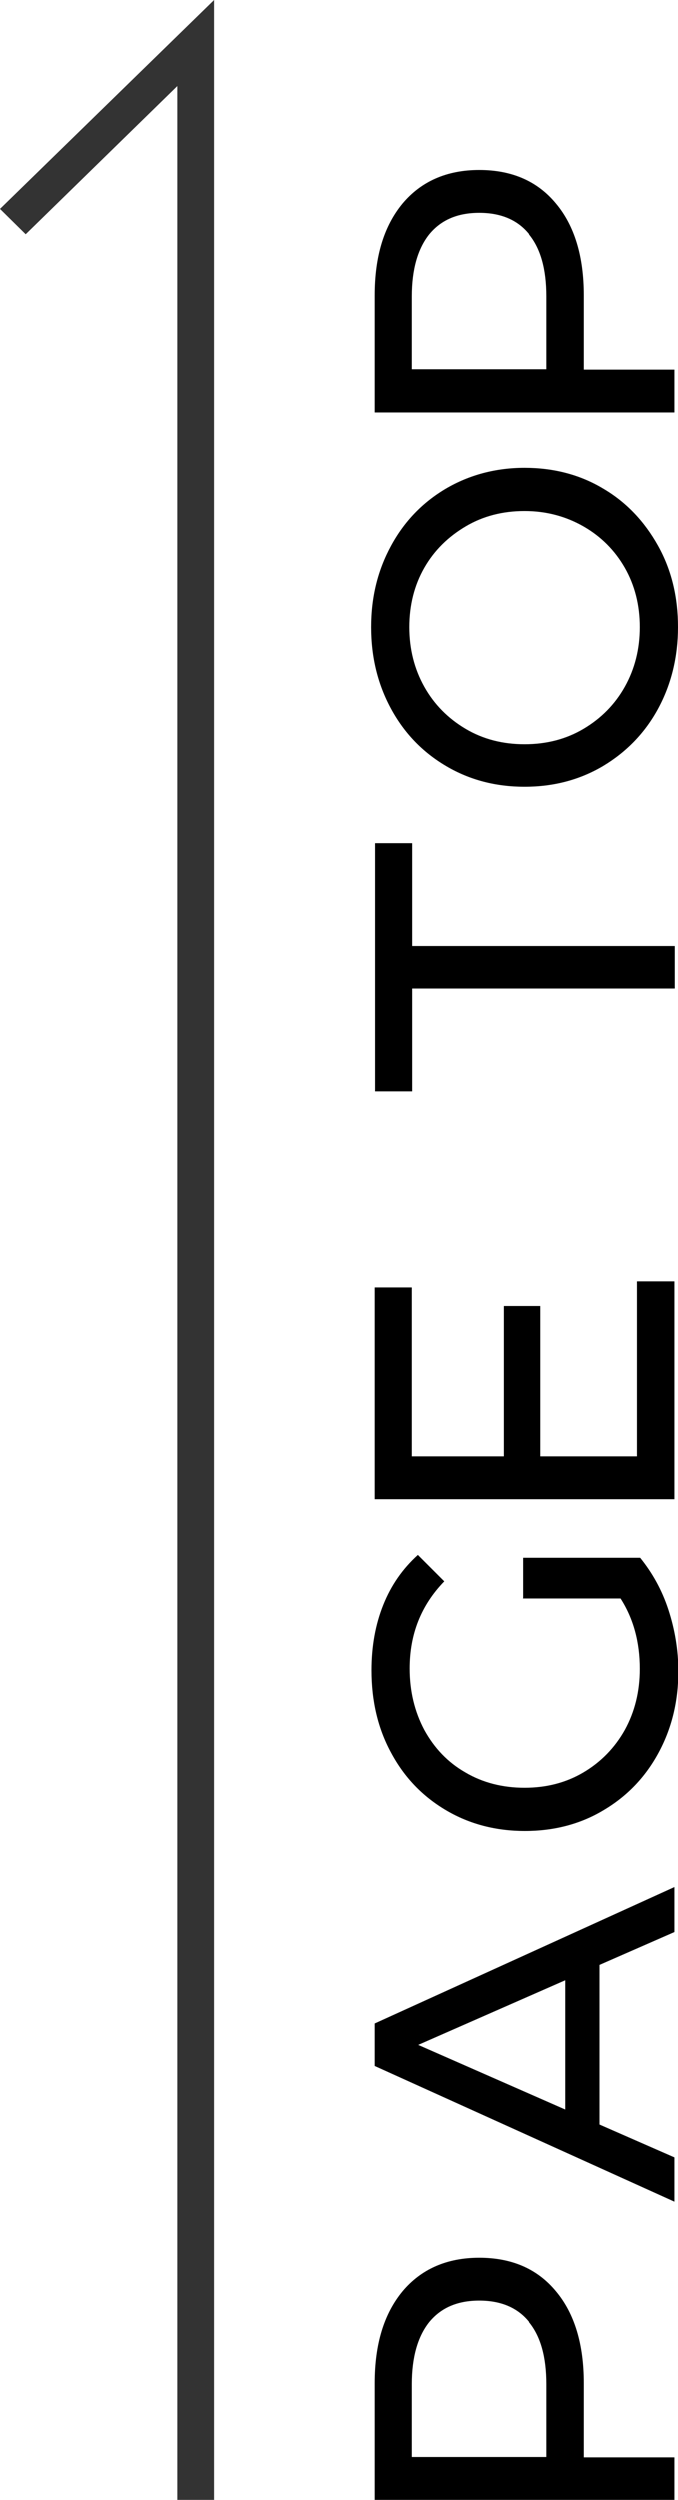 <?xml version="1.0" encoding="UTF-8"?><svg id="_レイヤー_2" xmlns="http://www.w3.org/2000/svg" width="19" height="70" viewBox="0 0 19 70"><defs><style>.cls-1,.cls-2{stroke-width:0px;}.cls-2{fill:#333;}</style></defs><g id="_レイヤー_1-2"><polygon class="cls-2" points="6 0 6 70 4.97 70 4.97 2.41 .72 6.56 0 5.85 6 0"/><path class="cls-1" d="m11.28,64.16c.52-.62,1.24-.94,2.15-.94s1.63.31,2.15.94c.52.62.78,1.48.78,2.57v2.08h2.54v1.2h-8.4v-3.28c0-1.09.26-1.94.78-2.57Zm3.55.86c-.32-.4-.79-.6-1.4-.6s-1.07.2-1.4.6c-.32.4-.49.98-.49,1.74v2.04h3.77v-2.04c0-.76-.16-1.34-.49-1.74Z"/><path class="cls-1" d="m16.8,55.03v4.46l2.1.92v1.24l-8.4-3.8v-1.19l8.4-3.82v1.26l-2.1.92Zm-.96.42l-4.12,1.81,4.12,1.81v-3.62Z"/><path class="cls-1" d="m14.66,44.77v-1.15h3.28c.34.42.61.9.79,1.45.18.55.28,1.13.28,1.73,0,.85-.19,1.61-.56,2.29s-.88,1.21-1.54,1.6c-.65.39-1.39.58-2.2.58s-1.55-.19-2.21-.58c-.66-.39-1.17-.92-1.54-1.61-.37-.68-.55-1.45-.55-2.31,0-.67.11-1.28.33-1.83.22-.55.54-1.01.97-1.4l.74.74c-.65.67-.97,1.48-.97,2.44,0,.64.14,1.21.41,1.72.28.51.66.91,1.15,1.19.49.29,1.05.43,1.66.43s1.16-.14,1.65-.43.88-.69,1.16-1.19c.28-.51.42-1.08.42-1.71,0-.75-.18-1.41-.54-1.97h-2.74Z"/><path class="cls-1" d="m17.86,35.88h1.04v6.1h-8.4v-5.93h1.04v4.73h2.58v-4.21h1.02v4.21h2.71v-4.9Z"/><path class="cls-1" d="m11.55,27.68v2.88h-1.04v-6.95h1.04v2.88h7.36v1.19h-7.36Z"/><path class="cls-1" d="m18.44,19.85c-.37.68-.89,1.21-1.54,1.6-.66.39-1.39.58-2.2.58s-1.54-.19-2.2-.58c-.66-.39-1.17-.92-1.54-1.6s-.56-1.44-.56-2.29.19-1.6.56-2.28.88-1.21,1.54-1.6c.65-.38,1.39-.58,2.2-.58s1.55.19,2.2.58c.65.38,1.16.92,1.54,1.6s.56,1.44.56,2.28-.19,1.61-.56,2.29Zm-.93-3.95c-.28-.49-.67-.88-1.16-1.16s-1.04-.43-1.65-.43-1.16.14-1.65.43-.88.67-1.16,1.16-.42,1.05-.42,1.66.14,1.17.42,1.67.67.89,1.16,1.18,1.04.43,1.65.43,1.16-.14,1.65-.43.88-.68,1.16-1.18.42-1.06.42-1.67-.14-1.17-.42-1.66Z"/><path class="cls-1" d="m11.28,5.7c.52-.62,1.24-.94,2.15-.94s1.63.31,2.15.94c.52.62.78,1.48.78,2.57v2.08h2.54v1.2h-8.4v-3.28c0-1.09.26-1.94.78-2.57Zm3.55.86c-.32-.4-.79-.6-1.4-.6s-1.07.2-1.4.6c-.32.4-.49.98-.49,1.74v2.04h3.77v-2.04c0-.76-.16-1.34-.49-1.74Z"/></g></svg>